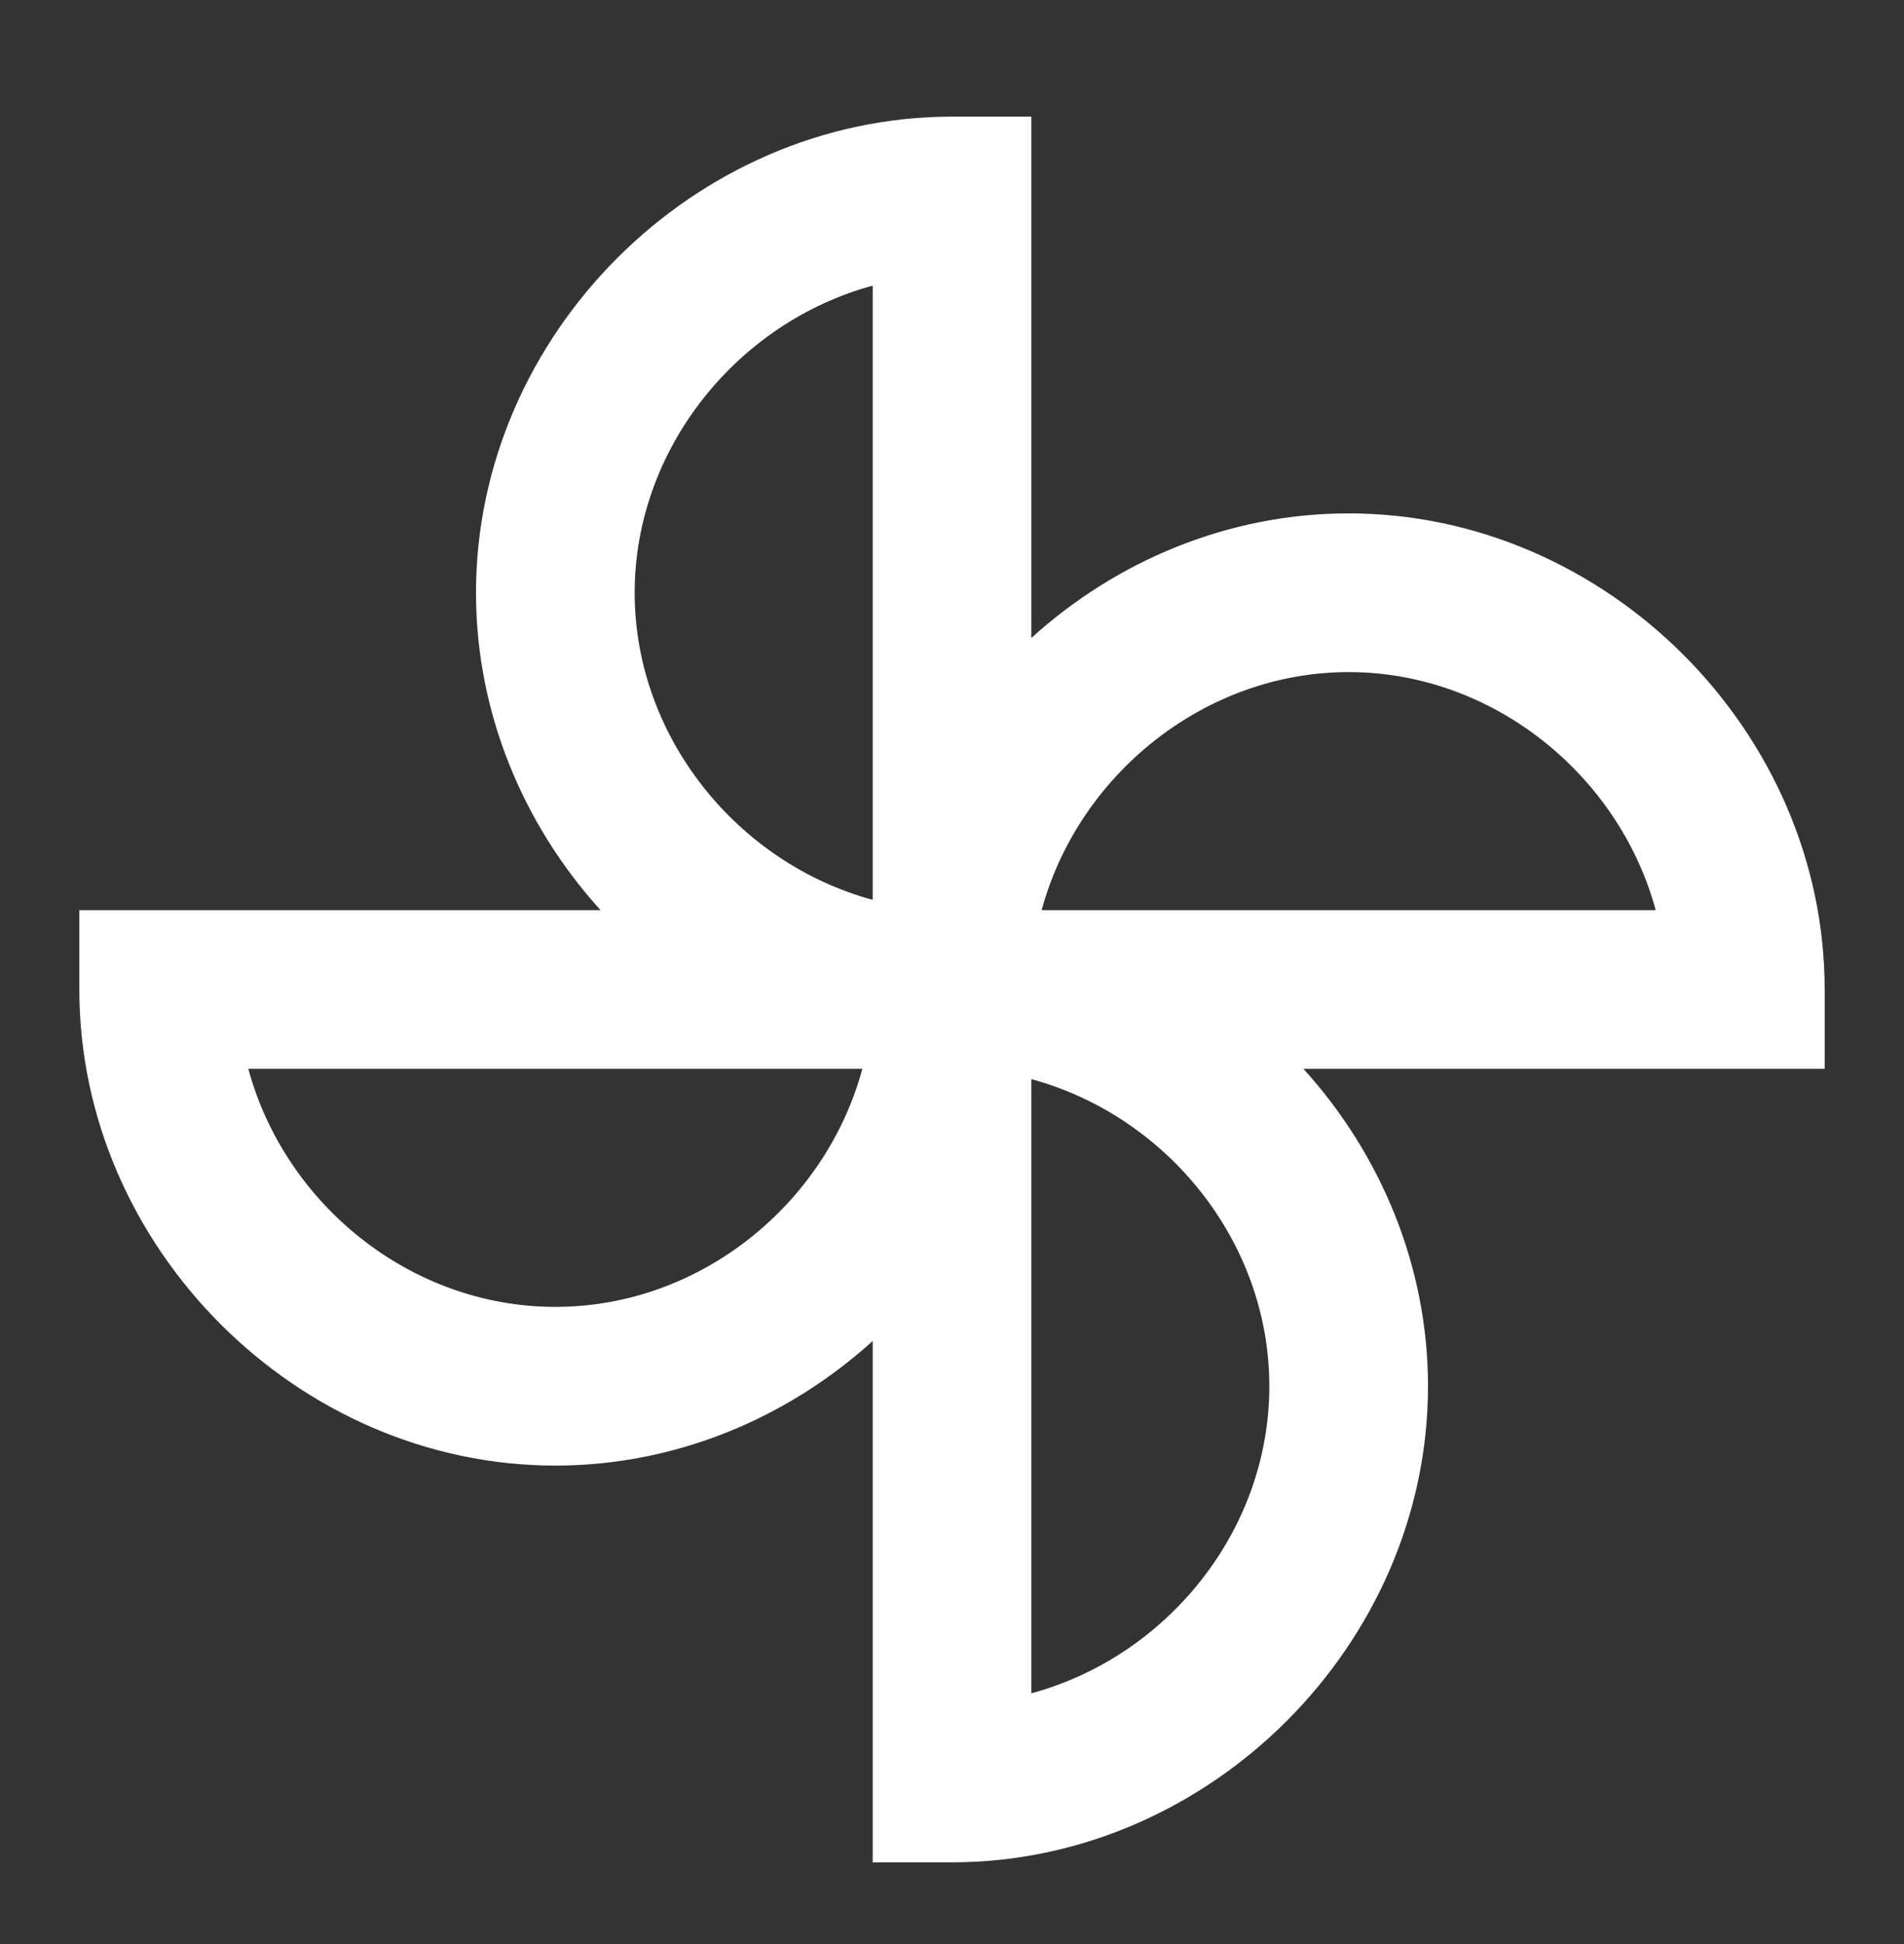 <svg fill="none" height="49" viewBox="0 0 48 49" width="48" xmlns="http://www.w3.org/2000/svg"><rect x="0" y="0" width="48" height="49" fill="#333333" stroke="none"/><path clip-rule="evenodd" d="m24 46.94h-2v-13.14c-2.14 1.94-4.96 3.14-8 3.14-6.5 0-12-5.5-12-12v-2h13.14c-1.94-2.14-3.14-4.96-3.14-8 0-6.5 5.5-12 12-12h2v13.14c2.14-1.94 4.96-3.14 8-3.14 6.5 0 12 5.5 12 12v2h-13.14c1.94 2.14 3.14 4.96 3.14 8 0 6.5-5.5 12-12 12zm2-4.26c3.4-.92 6-4.08 6-7.74s-2.6-6.82-6-7.74zm-12-9.74c-3.66 0-6.82-2.6-7.74-6h15.48c-.92 3.4-4.08 6-7.74 6zm27.74-10c-.92-3.4-4.1-6-7.74-6s-6.82 2.6-7.74 6zm-25.74-8c0-3.64 2.6-6.82 6-7.74v15.48c-3.4-.92-6-4.1-6-7.74z" fill="#fff" fill-rule="evenodd"/></svg>